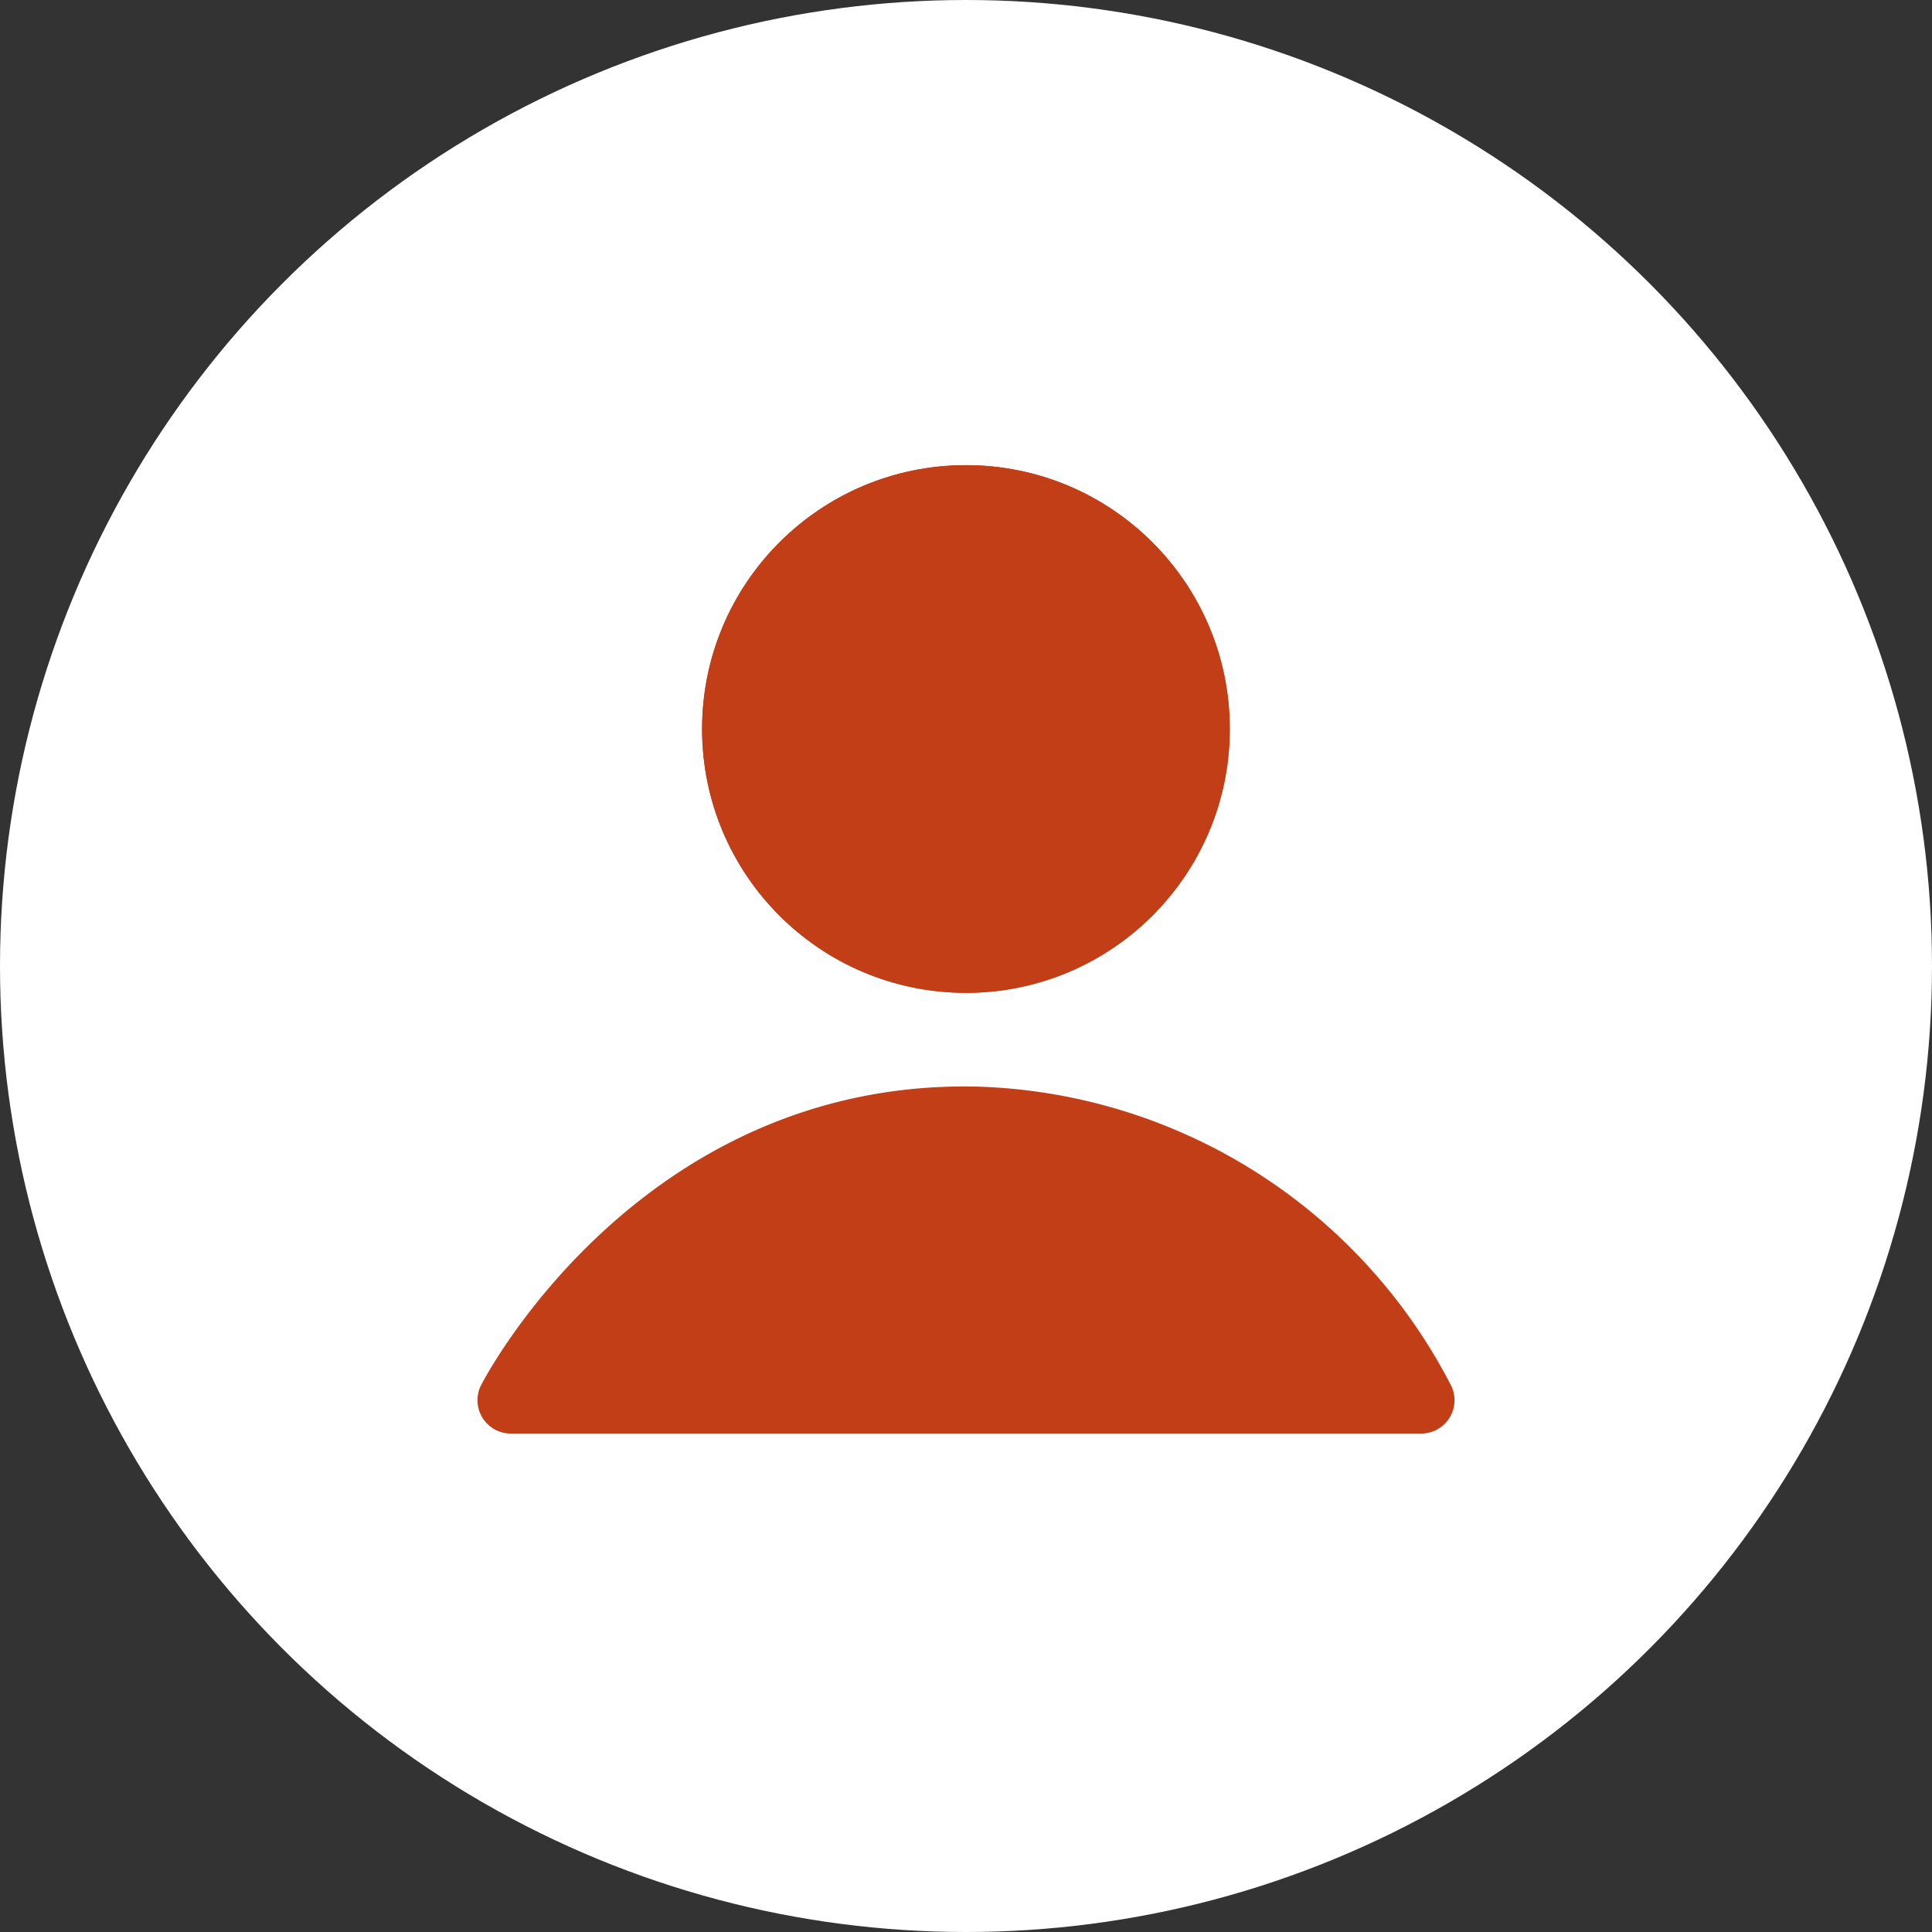 <svg xmlns="http://www.w3.org/2000/svg" width="58" height="58" viewBox="0 0 58 58">
  <rect x="0" y="0" width="58" height="58" fill="#333333" stroke="none"/>
  <g id="icon-alter" transform="translate(-2)">
    <circle id="Ellipse" cx="29" cy="29" r="29" transform="translate(2)" fill="#fff"/>
    <g id="icon-person" transform="translate(-250.403 -1599.845)">
      <g id="Ellipse_87" data-name="Ellipse 87" transform="translate(273.48 1613.809)" fill="#c13e17" stroke="#c13e17" stroke-width="2">
        <circle cx="7.921" cy="7.921" r="7.921" stroke="none"/>
        <circle cx="7.921" cy="7.921" r="6.921" fill="none"/>
      </g>
      <path id="Pfad_5759" data-name="Pfad 5759" d="M-10145.668-13570.219a15.558,15.558,0,0,0-13.341-8.415c-9.562-.229-13.99,8.415-13.99,8.415Z" transform="translate(10440.736 15212.1)" fill="#c13e17" stroke="#c13e17" stroke-linecap="round" stroke-linejoin="round" stroke-width="2"/>
    </g>
  </g>
</svg>

